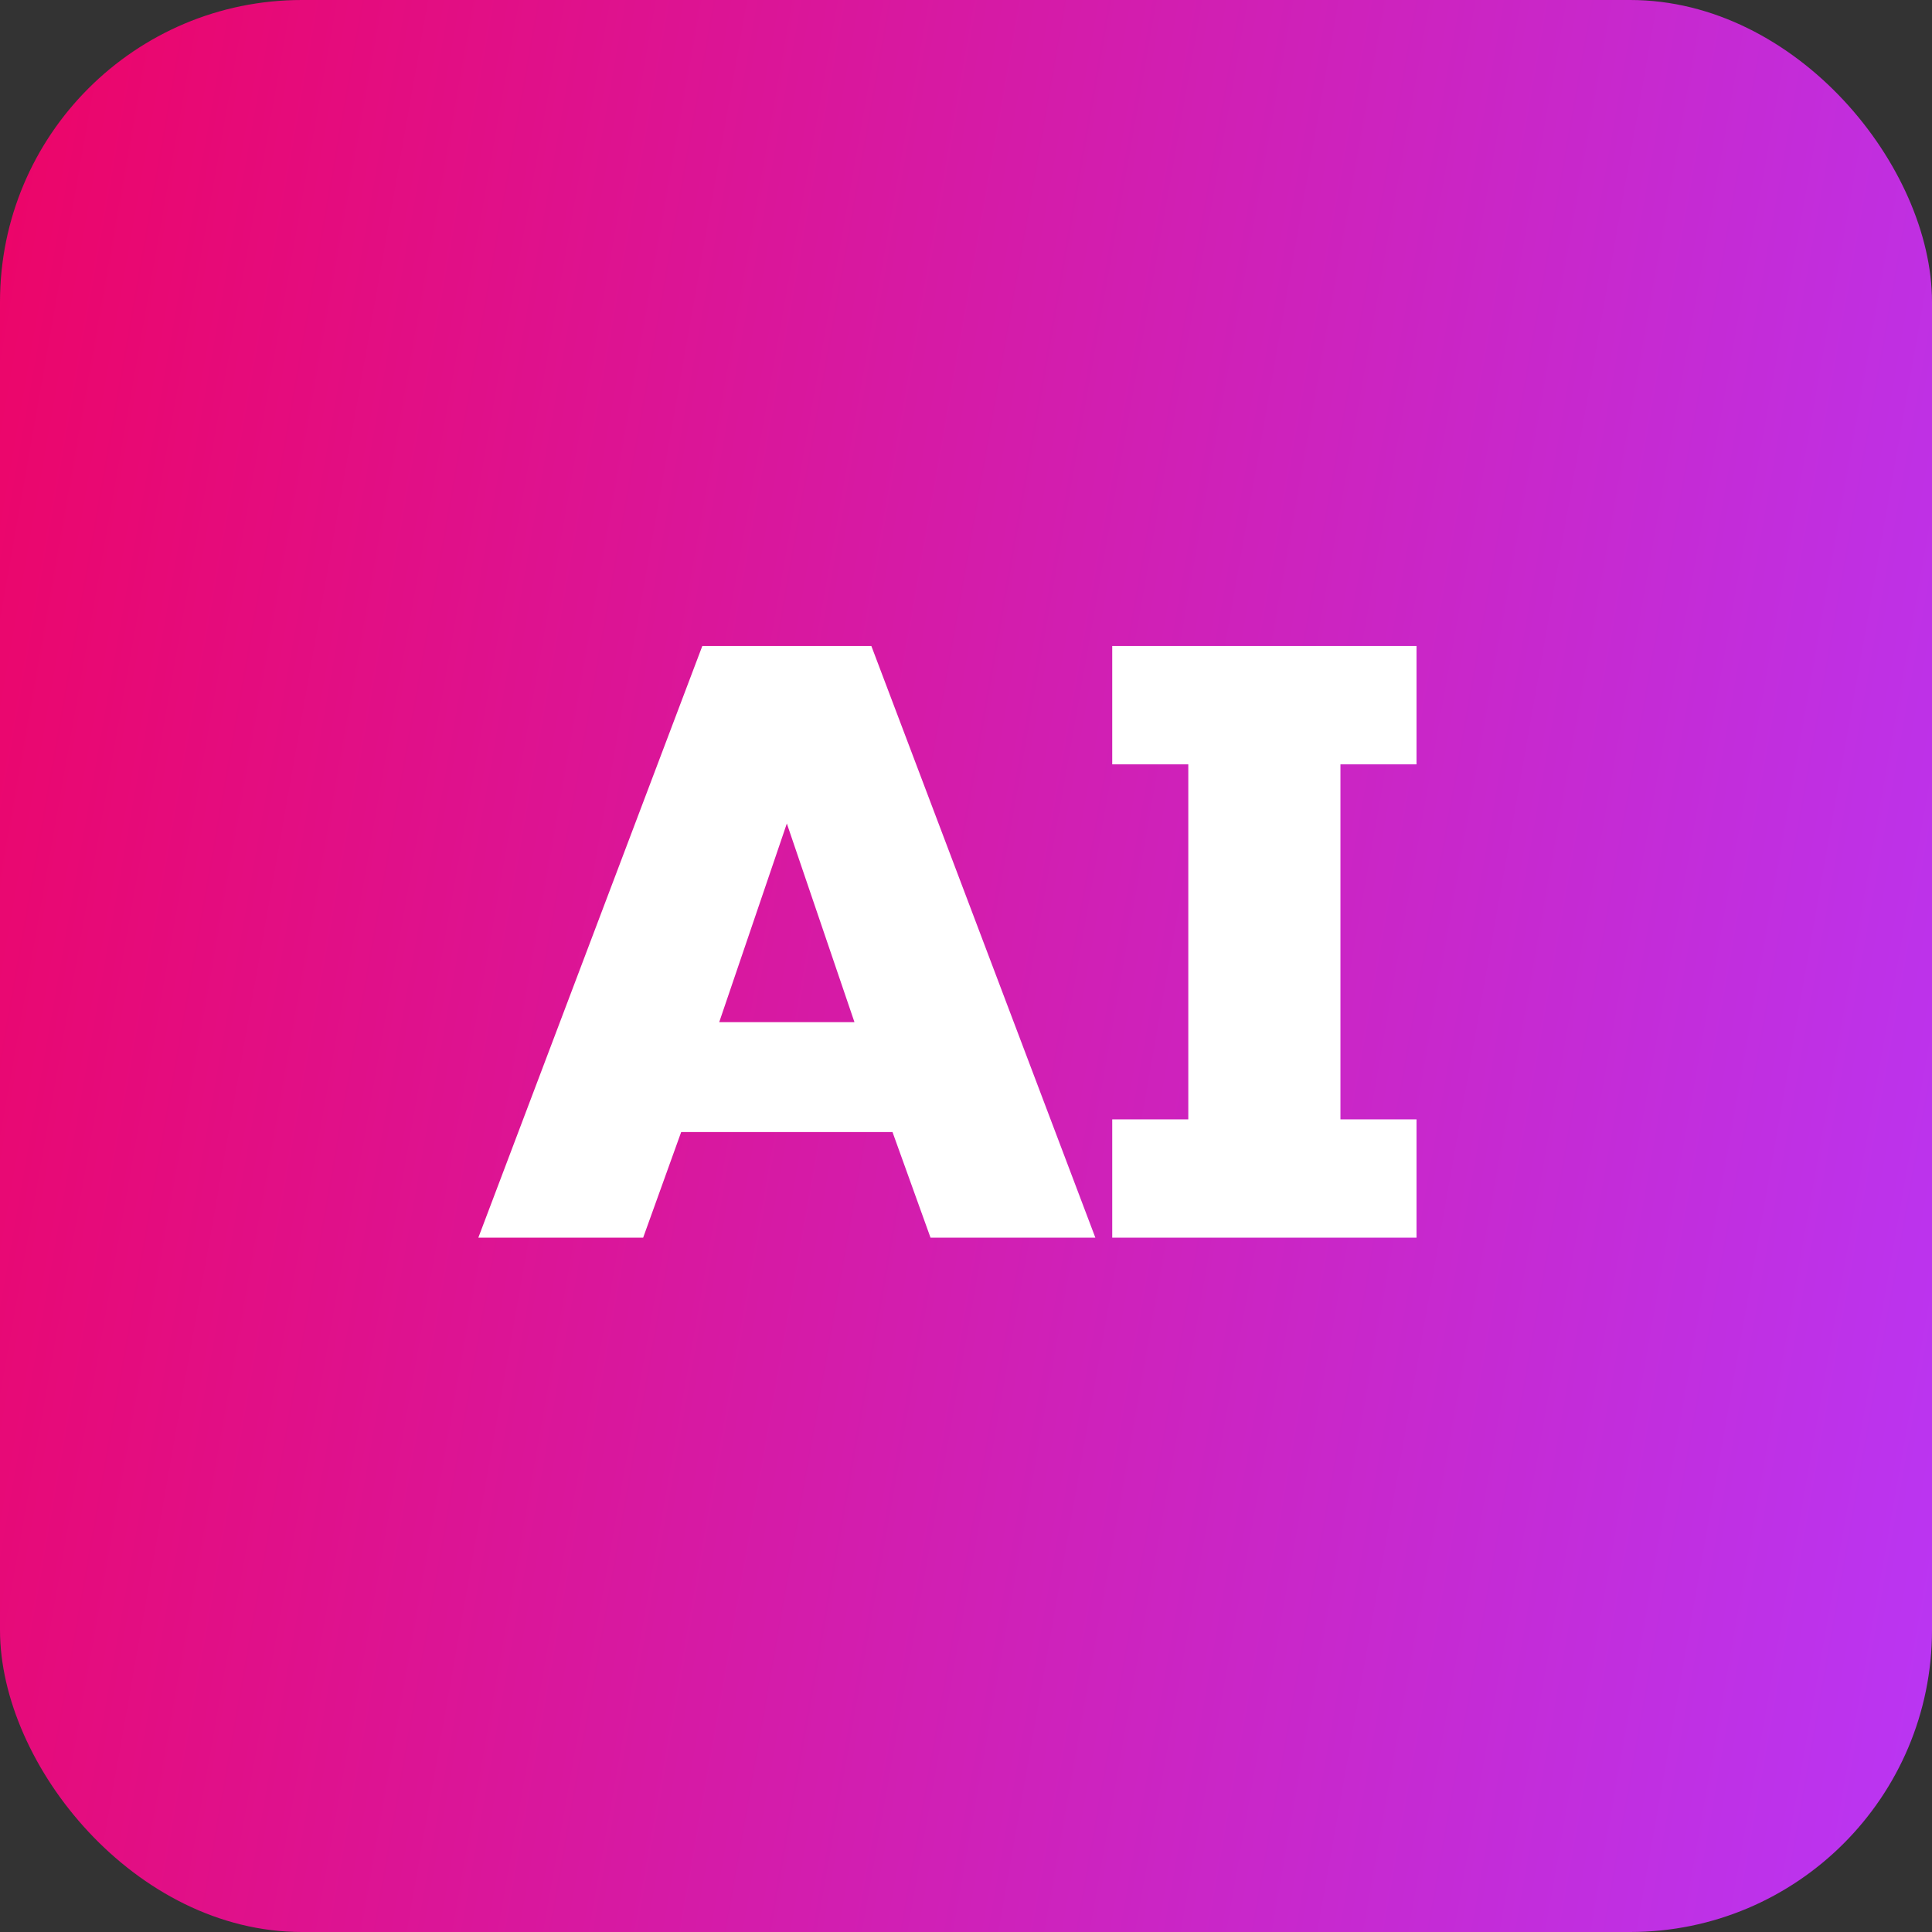 <svg width="256" height="256" viewBox="0 0 256 256" fill="none" xmlns="http://www.w3.org/2000/svg">
<rect x="0" y="0" width="256" height="256" fill="#333333" stroke="none"/>
<rect width="256" height="256" rx="40" fill="url(#paint0_linear_1040_78)"/>
<path d="M85.22 164H63.38L93.06 85.6H115.46L145.14 164H123.3L118.26 150H90.26L85.22 164ZM95.3 135.44H113.22L104.26 109.12L95.3 135.44ZM187.696 164H147.376V148.32H157.456V101.28H147.376V85.6H187.696V101.28H177.616V148.32H187.696V164Z" fill="white"/>
<defs>
<linearGradient id="paint0_linear_1040_78" x1="-47.407" y1="-97.524" x2="307.283" y2="-35.022" gradientUnits="userSpaceOnUse">
<stop stop-color="#C64C85"/>
<stop offset="0.109" stop-color="#F1005B"/>
<stop offset="1" stop-color="#B936F5"/>
</linearGradient>
</defs>
</svg>
